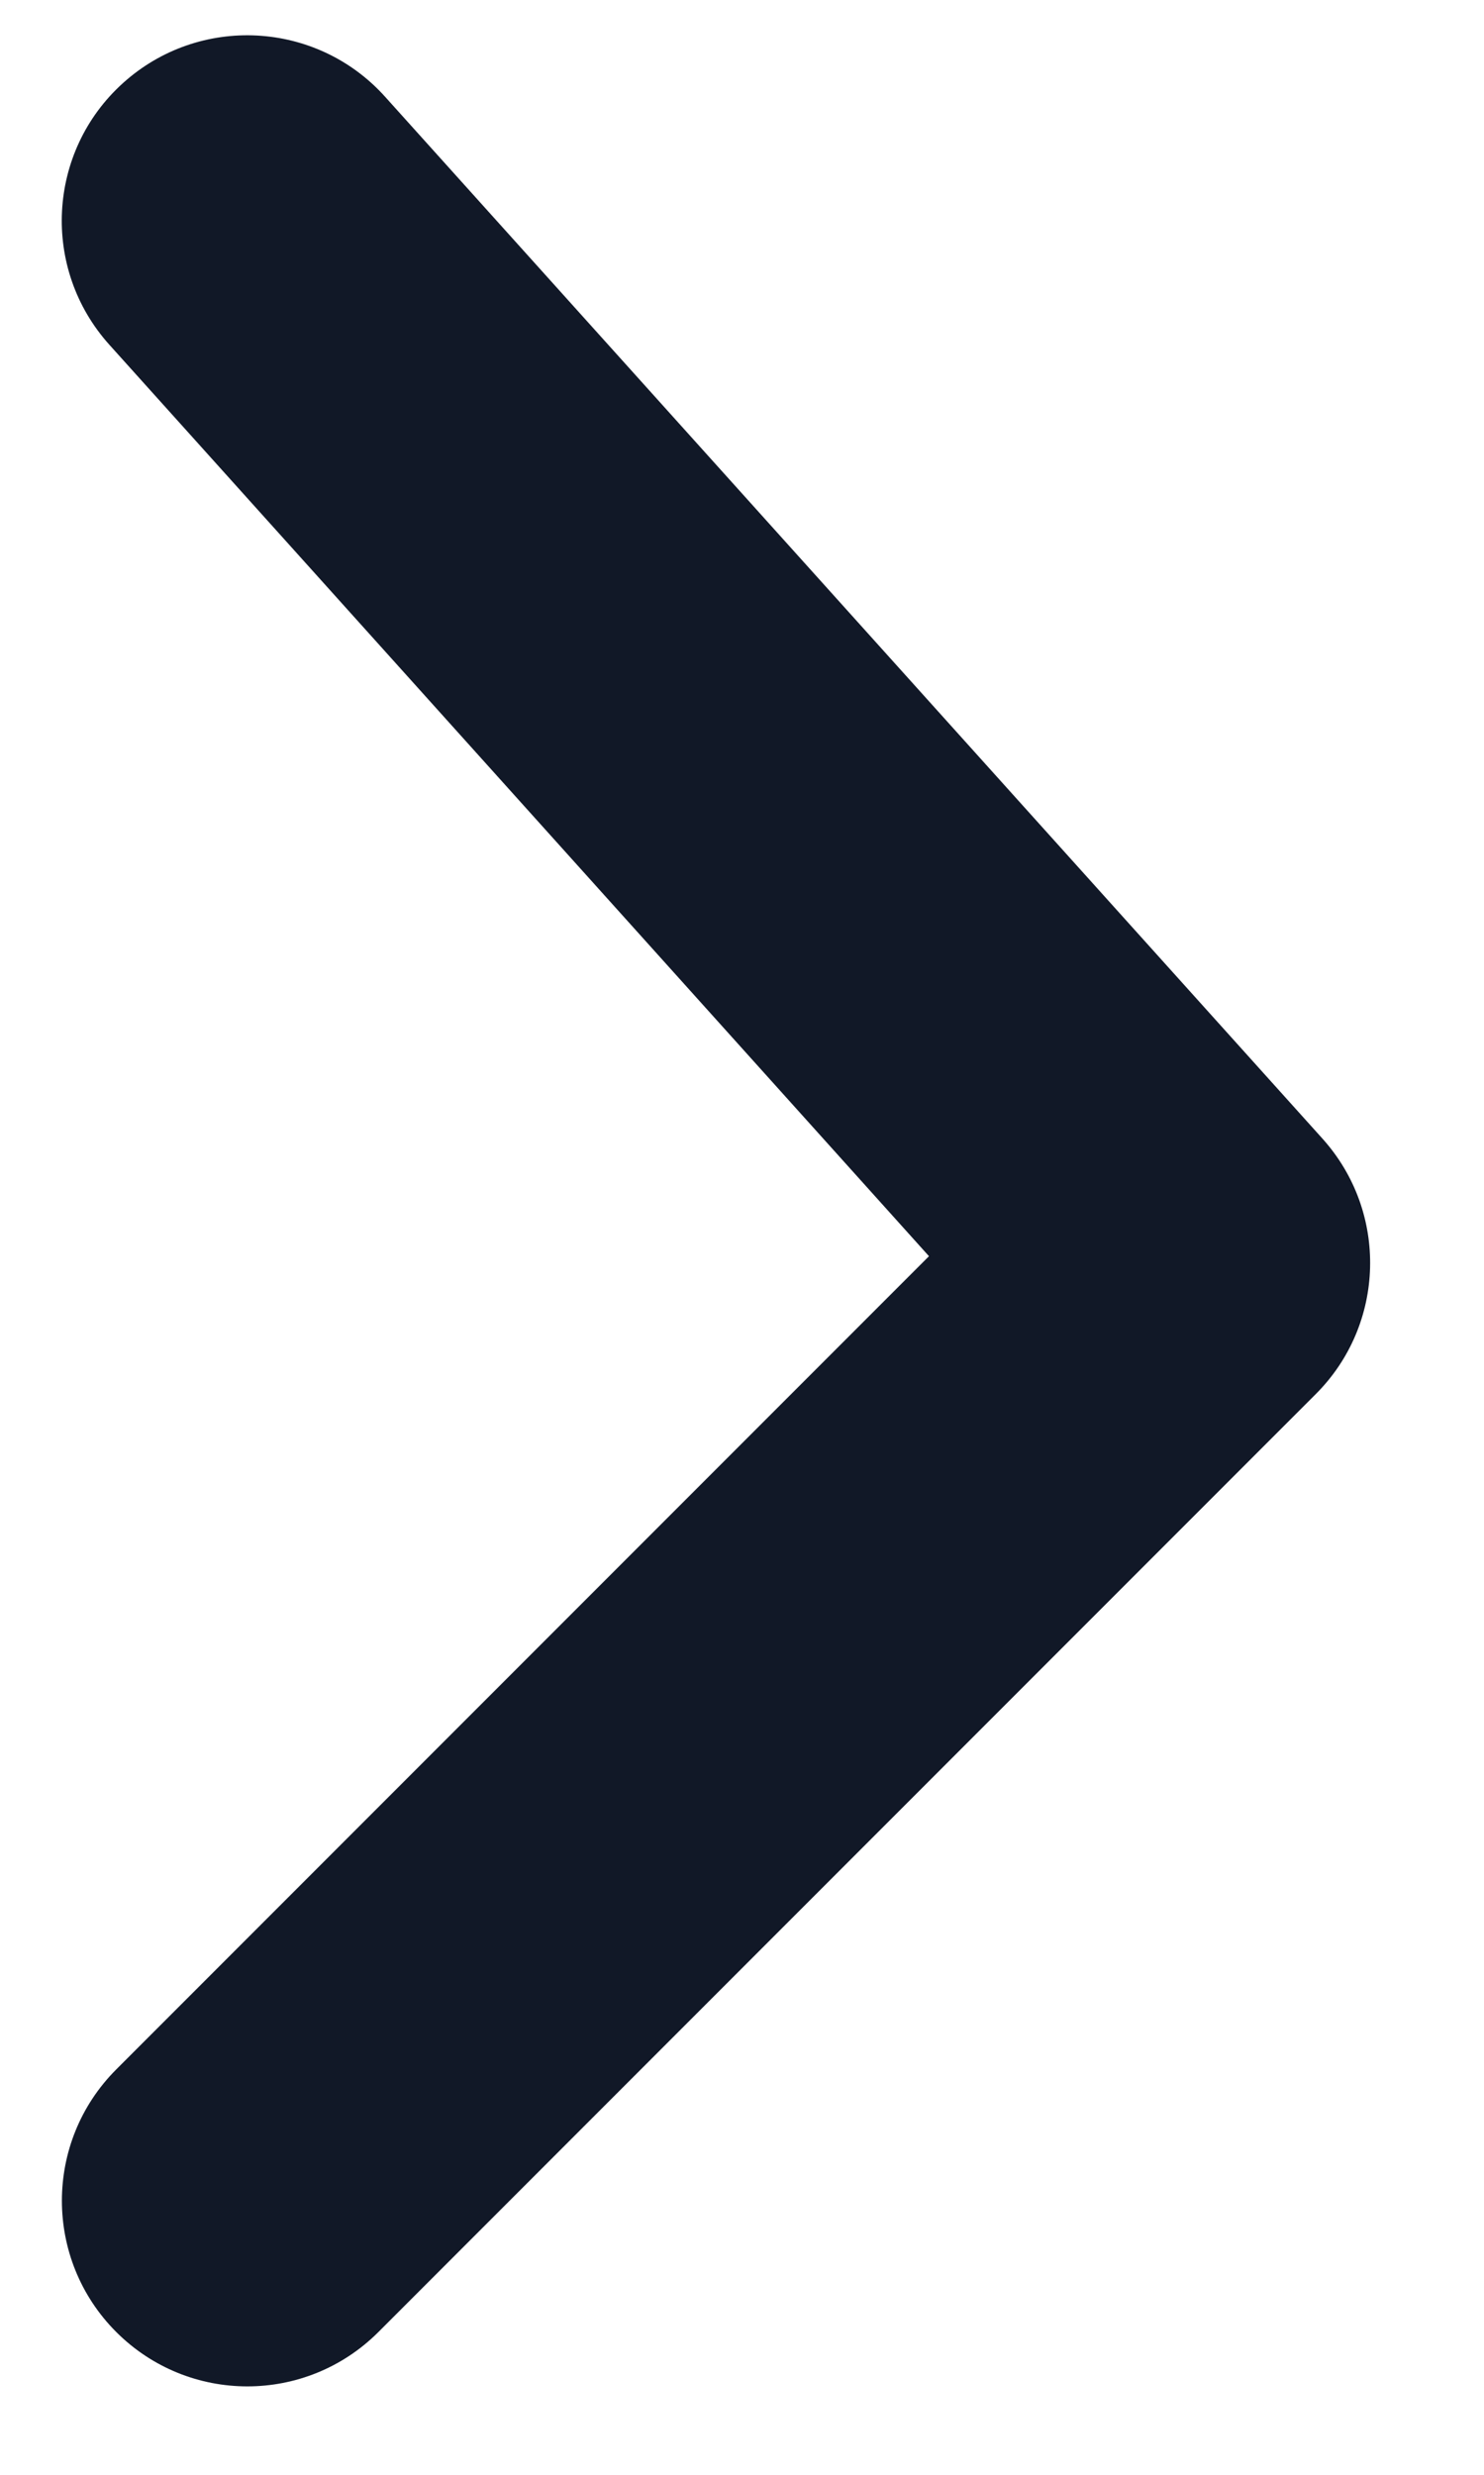 <svg xmlns="http://www.w3.org/2000/svg" width="6" height="10" viewBox="0 0 6 10" fill="none"><path d="M0.47 8.362C0.177 8.655 0.177 9.13 0.47 9.423C0.763 9.716 1.237 9.716 1.53 9.423L0.47 8.362ZM4.789 5.103L5.32 5.633C5.602 5.351 5.614 4.898 5.347 4.601L4.789 5.103ZM1.557 0.391C1.28 0.083 0.806 0.058 0.498 0.335C0.19 0.612 0.165 1.086 0.443 1.394L1.557 0.391ZM1.53 9.423L5.32 5.633L4.259 4.573L0.47 8.362L1.53 9.423ZM5.347 4.601L1.557 0.391L0.443 1.394L4.232 5.605L5.347 4.601Z" fill="#111827"></path></svg>